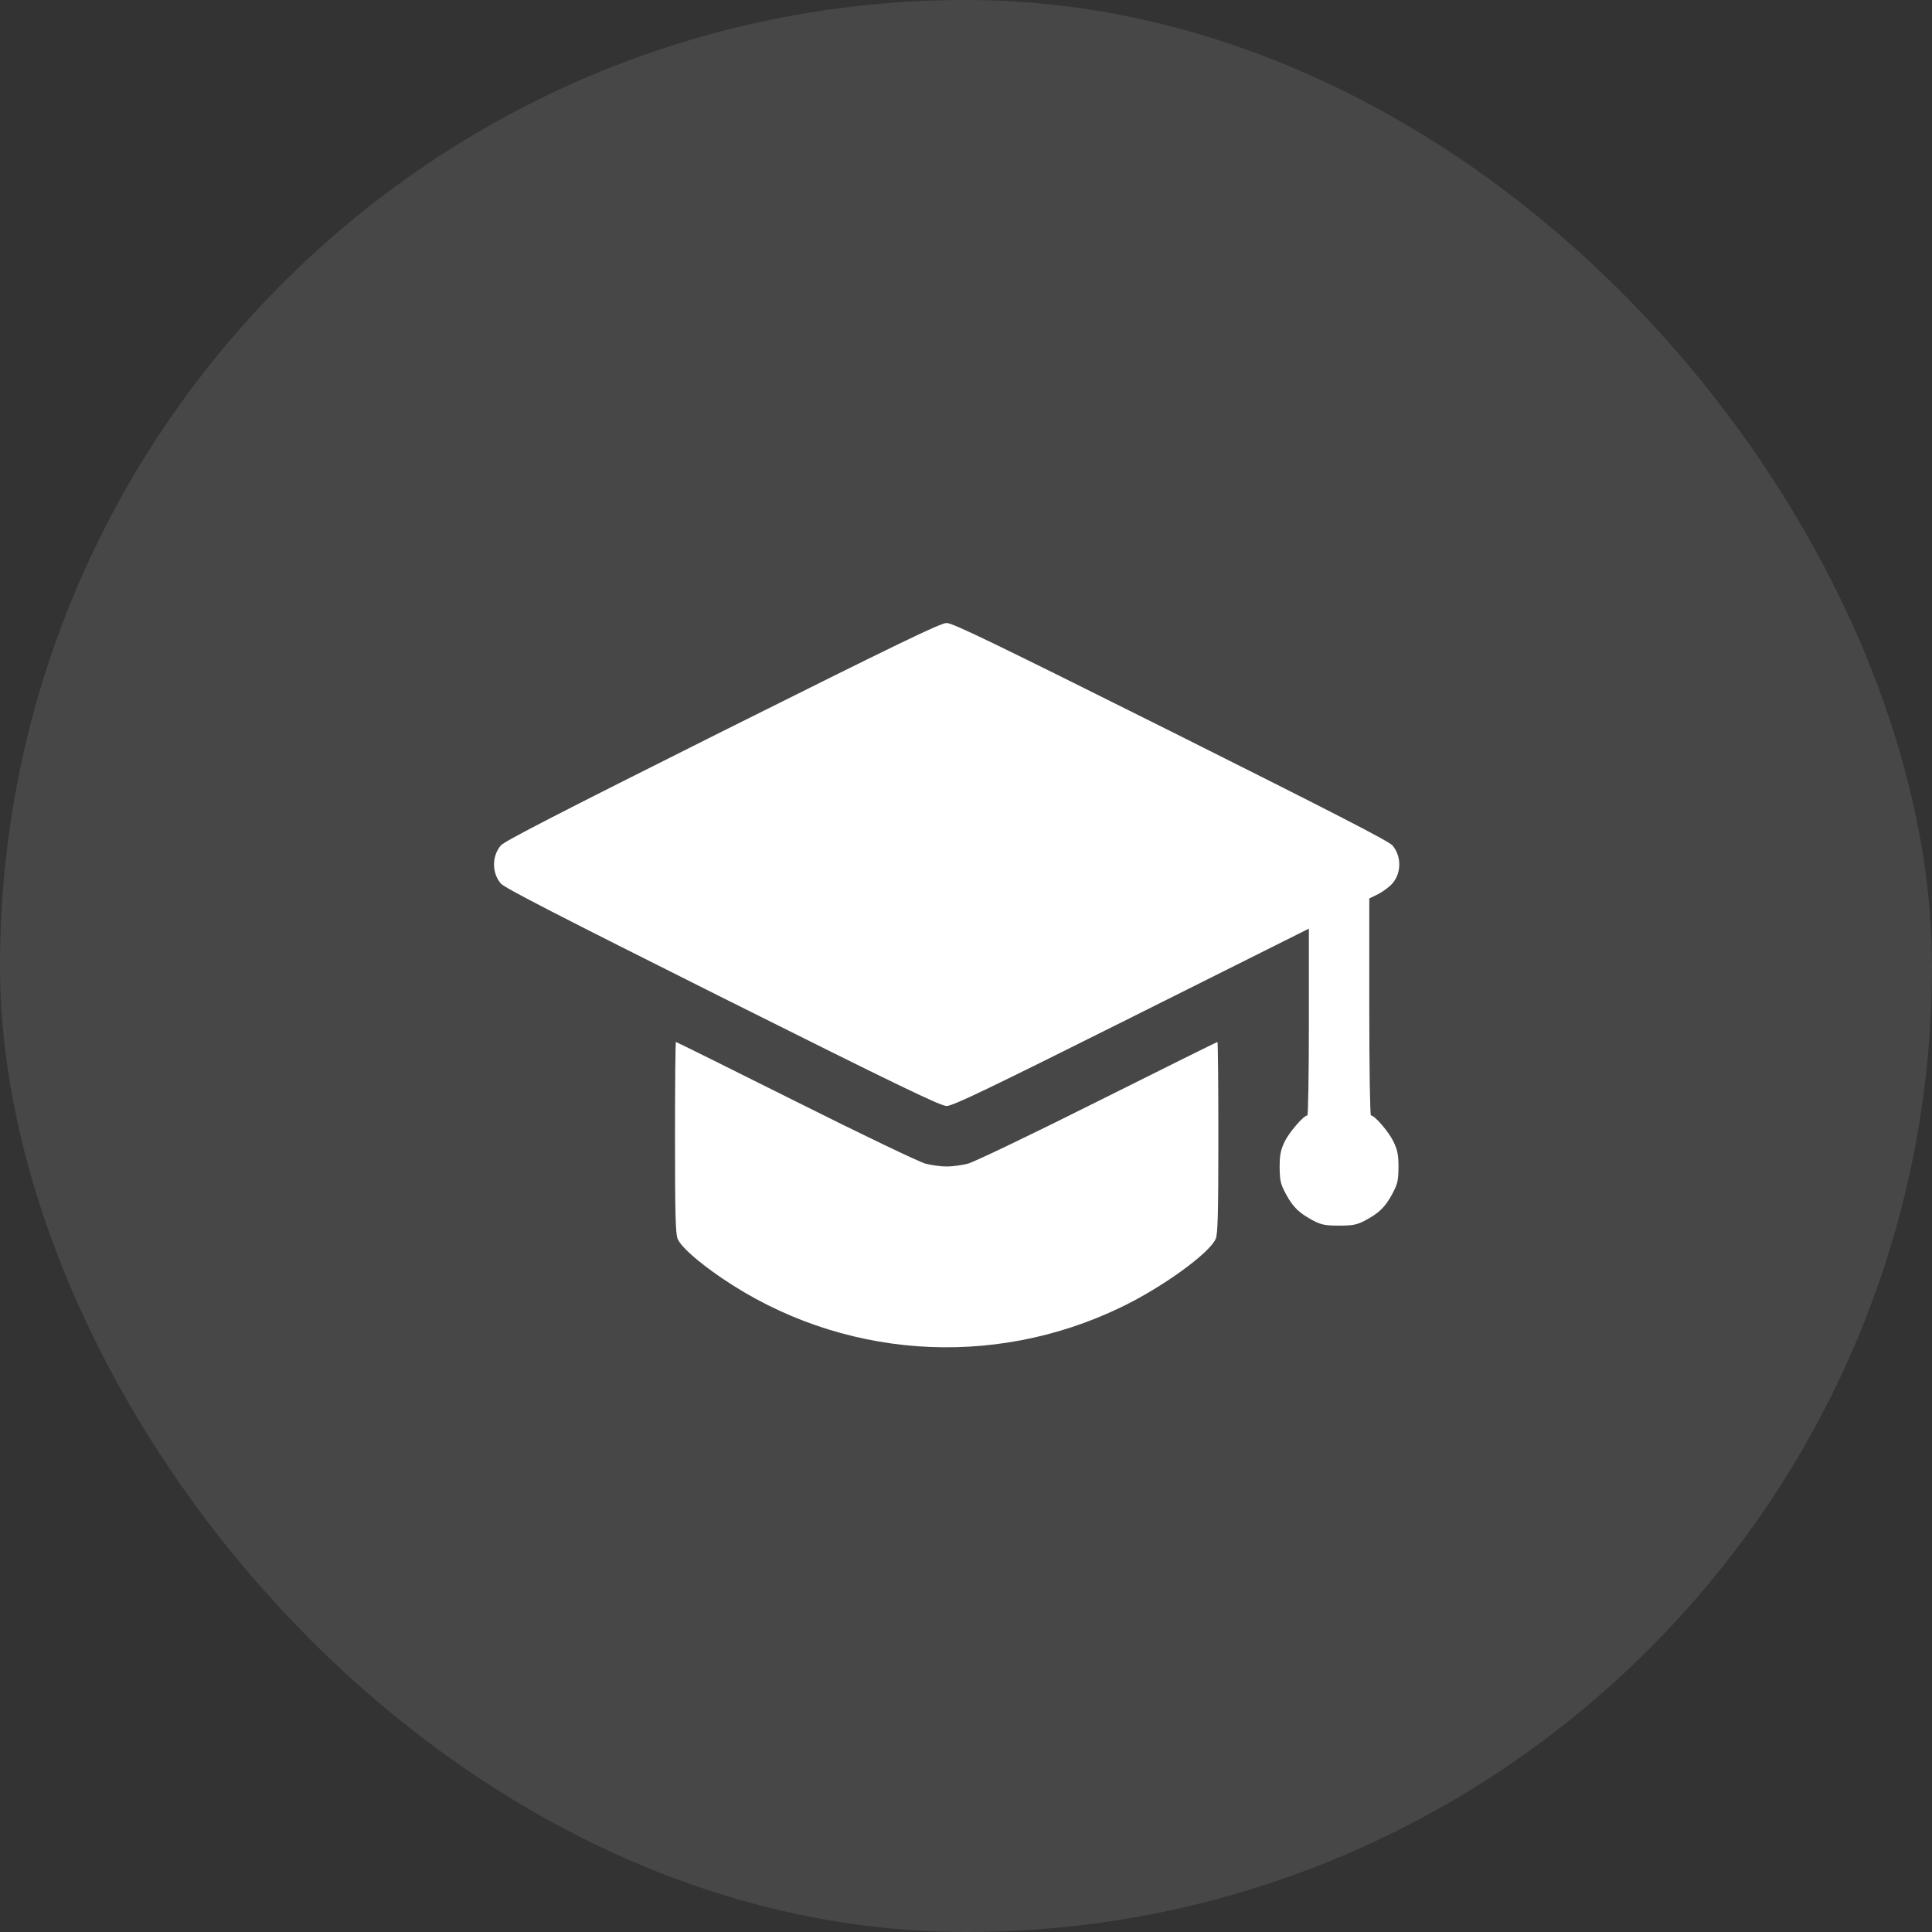 <svg width="50" height="50" viewBox="0 0 50 50" fill="none" xmlns="http://www.w3.org/2000/svg">
<rect x="0" y="0" width="50" height="50" fill="#333333" stroke="none"/>
<rect width="50" height="50" rx="25" fill="white" fill-opacity="0.1"/>
<path d="M18.698 18.926C14.435 21.06 13.059 21.768 12.961 21.88C12.727 22.158 12.727 22.588 12.961 22.866C13.059 22.979 14.435 23.686 18.698 25.82C23.278 28.11 24.343 28.623 24.499 28.623C24.655 28.623 25.544 28.198 29.284 26.328L33.874 24.033V26.45C33.874 27.778 33.855 28.867 33.835 28.867C33.737 28.867 33.361 29.307 33.244 29.551C33.142 29.77 33.117 29.888 33.117 30.21C33.122 30.557 33.137 30.635 33.283 30.908C33.469 31.25 33.625 31.396 33.991 31.592C34.201 31.699 34.304 31.719 34.655 31.719C35.007 31.719 35.109 31.699 35.319 31.592C35.685 31.396 35.842 31.25 36.027 30.908C36.174 30.635 36.188 30.557 36.193 30.21C36.193 29.888 36.169 29.77 36.066 29.551C35.949 29.302 35.578 28.867 35.48 28.867C35.456 28.867 35.437 27.651 35.437 26.06V23.252L35.676 23.135C35.803 23.066 35.969 22.944 36.037 22.861C36.272 22.588 36.272 22.158 36.037 21.88C35.94 21.768 34.562 21.06 30.3 18.926C25.715 16.636 24.655 16.123 24.499 16.123C24.343 16.123 23.283 16.636 18.698 18.926Z" fill="white"/>
<path d="M17.469 29.432C17.469 31.41 17.483 31.932 17.537 32.059C17.62 32.264 18.05 32.645 18.67 33.07C21.736 35.16 25.672 35.448 29.021 33.827C30.096 33.309 31.311 32.425 31.463 32.059C31.517 31.932 31.531 31.41 31.531 29.432C31.531 28.075 31.521 26.966 31.507 26.966C31.492 26.966 30.096 27.66 28.406 28.504C26.712 29.354 25.203 30.076 25.047 30.116C24.895 30.155 24.651 30.189 24.5 30.189C24.349 30.189 24.105 30.155 23.953 30.116C23.797 30.076 22.288 29.354 20.594 28.504C18.904 27.66 17.508 26.966 17.493 26.966C17.479 26.966 17.469 28.075 17.469 29.432Z" fill="white"/>
</svg>
